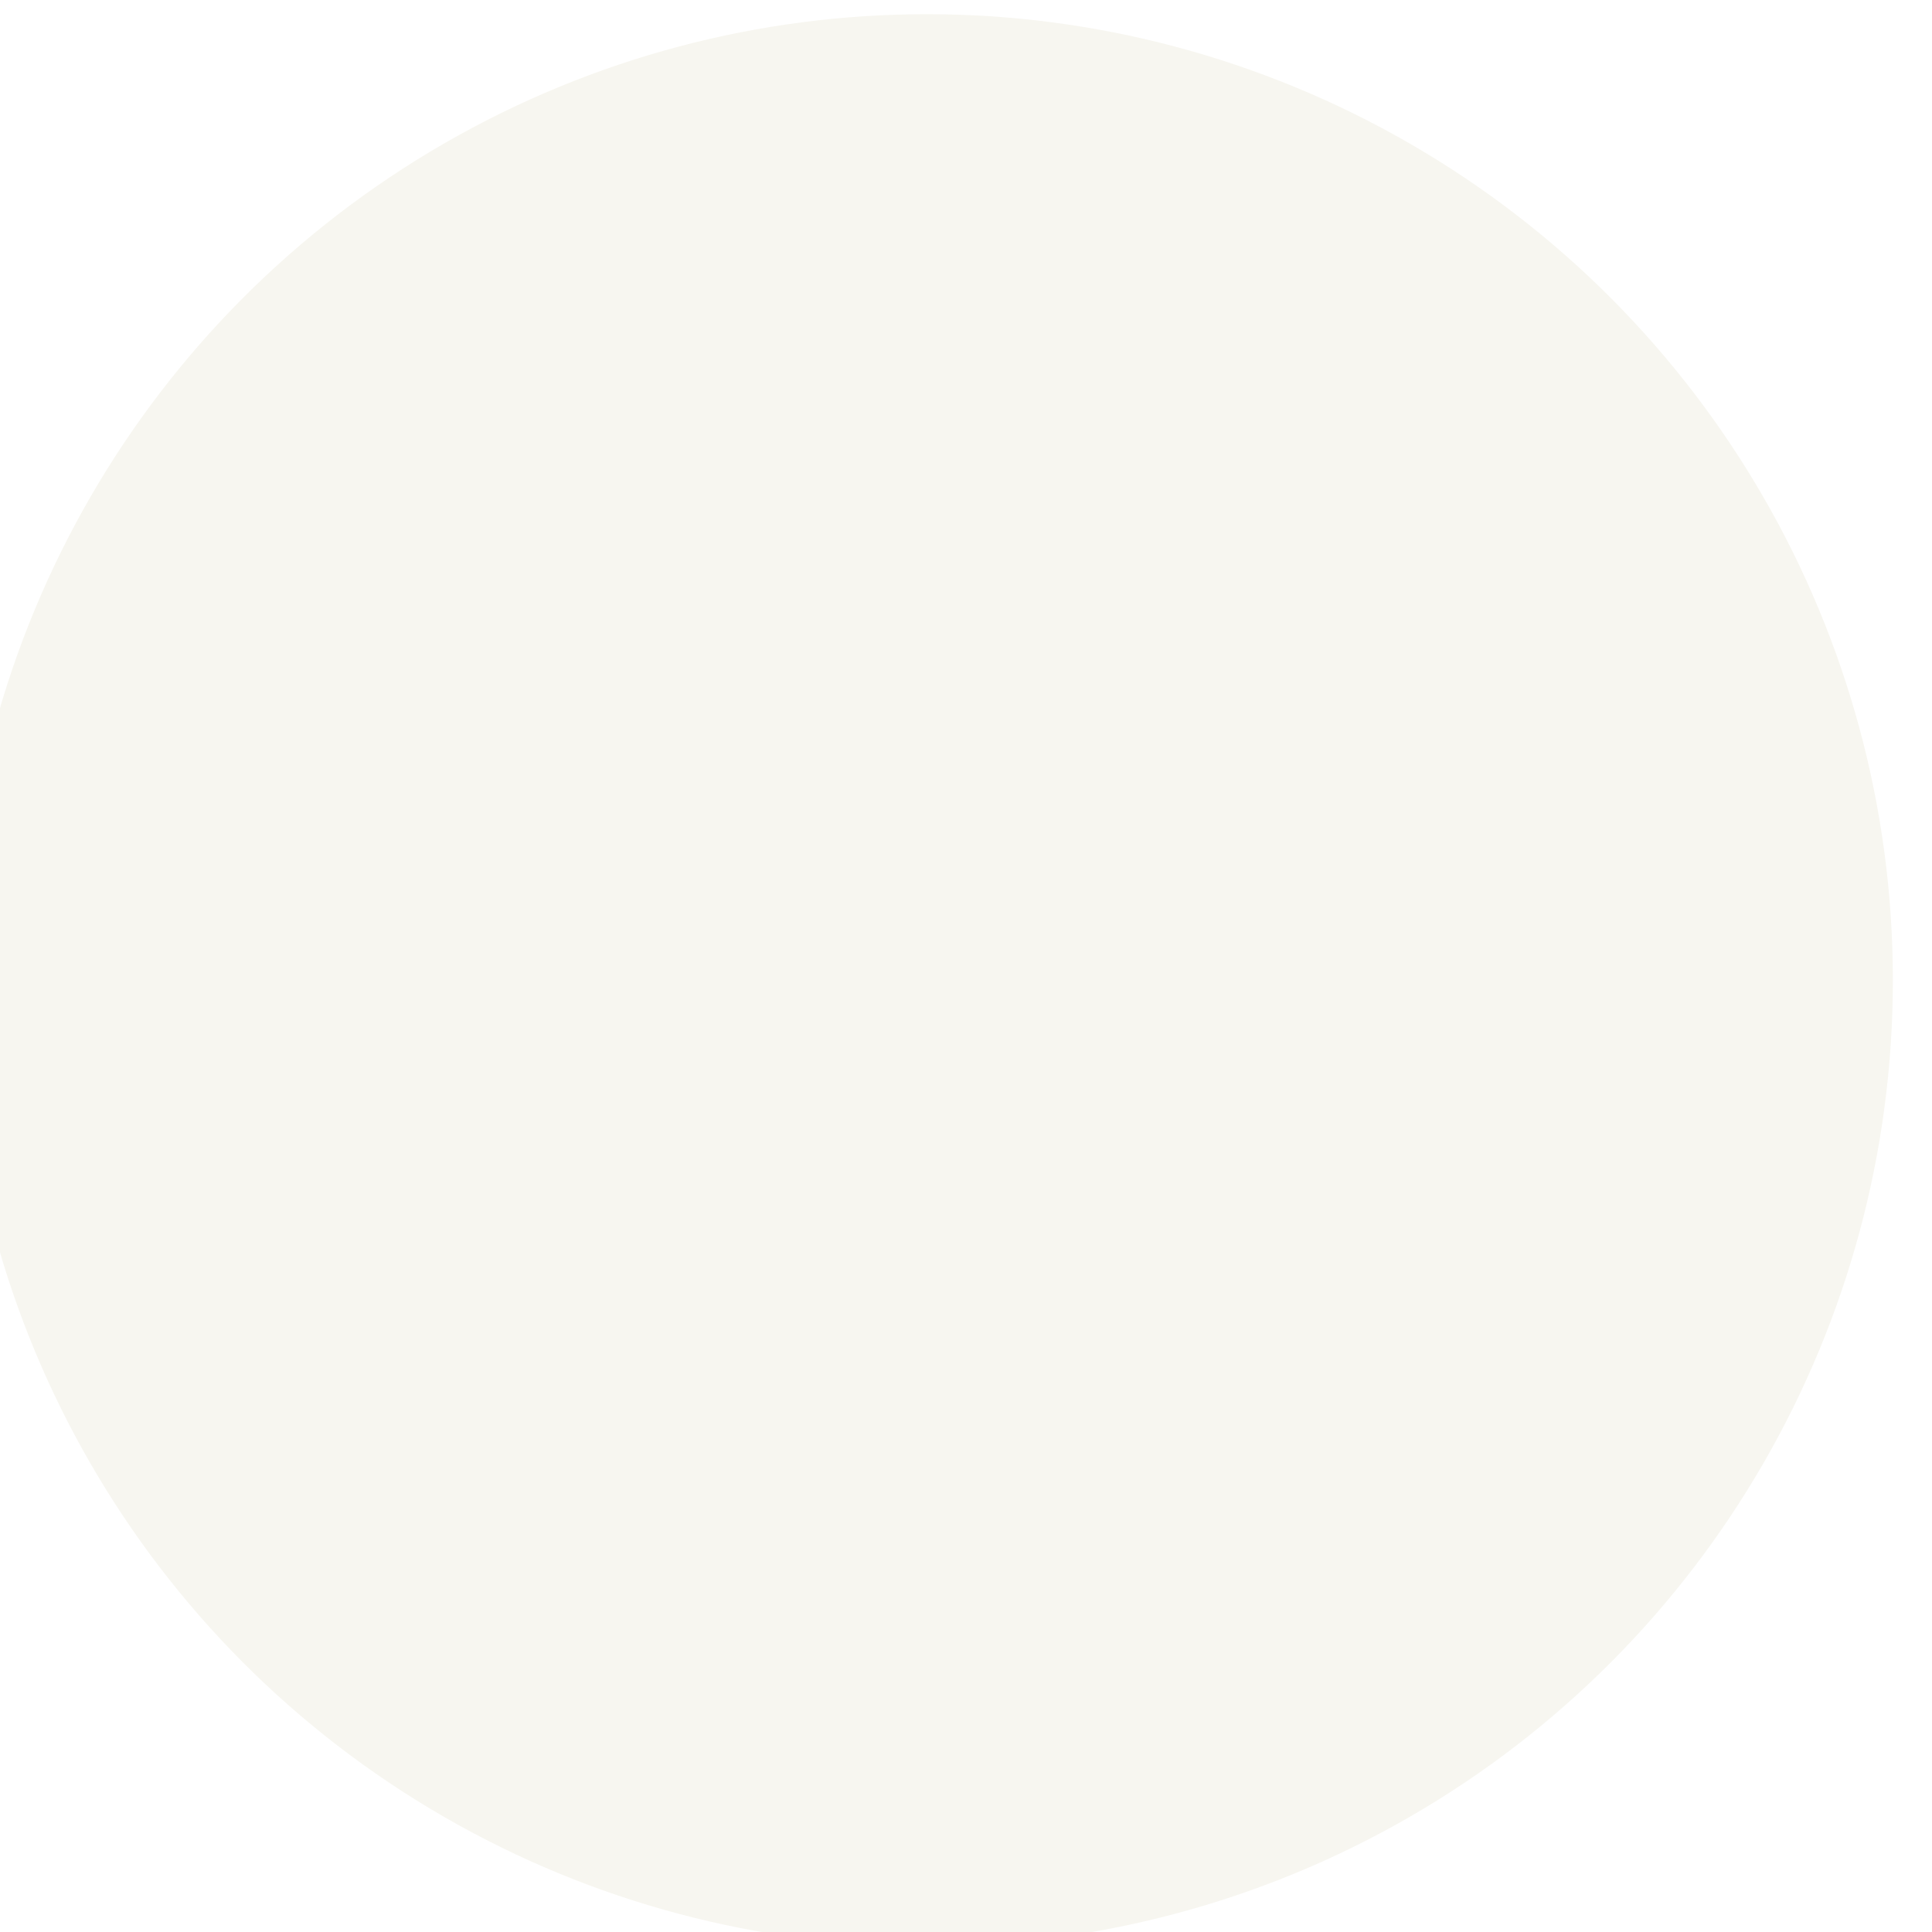 <?xml version="1.0" encoding="UTF-8"?> <svg xmlns="http://www.w3.org/2000/svg" width="258" height="258" viewBox="0 0 258 258" fill="none"><g filter="url(#filter0_ii_2161_395)"><circle cx="129" cy="129" r="129" fill="#F7F6F0"></circle></g><defs><filter id="filter0_ii_2161_395" x="-7.121" y="-5.225" width="270.346" height="270.346" filterUnits="userSpaceOnUse" color-interpolation-filters="sRGB"><feFlood flood-opacity="0" result="BackgroundImageFix"></feFlood><feBlend mode="normal" in="SourceGraphic" in2="BackgroundImageFix" result="shape"></feBlend><feColorMatrix in="SourceAlpha" type="matrix" values="0 0 0 0 0 0 0 0 0 0 0 0 0 0 0 0 0 0 127 0" result="hardAlpha"></feColorMatrix><feOffset dx="5.225" dy="-5.225"></feOffset><feGaussianBlur stdDeviation="8.24"></feGaussianBlur><feComposite in2="hardAlpha" operator="arithmetic" k2="-1" k3="1"></feComposite><feColorMatrix type="matrix" values="0 0 0 0 0 0 0 0 0 0 0 0 0 0 0 0 0 0 0.09 0"></feColorMatrix><feBlend mode="normal" in2="shape" result="effect1_innerShadow_2161_395"></feBlend><feColorMatrix in="SourceAlpha" type="matrix" values="0 0 0 0 0 0 0 0 0 0 0 0 0 0 0 0 0 0 127 0" result="hardAlpha"></feColorMatrix><feOffset dx="-10.45" dy="7.121"></feOffset><feGaussianBlur stdDeviation="3.561"></feGaussianBlur><feComposite in2="hardAlpha" operator="arithmetic" k2="-1" k3="1"></feComposite><feColorMatrix type="matrix" values="0 0 0 0 1 0 0 0 0 0.992 0 0 0 0 0.963 0 0 0 0.77 0"></feColorMatrix><feBlend mode="normal" in2="effect1_innerShadow_2161_395" result="effect2_innerShadow_2161_395"></feBlend></filter></defs></svg> 